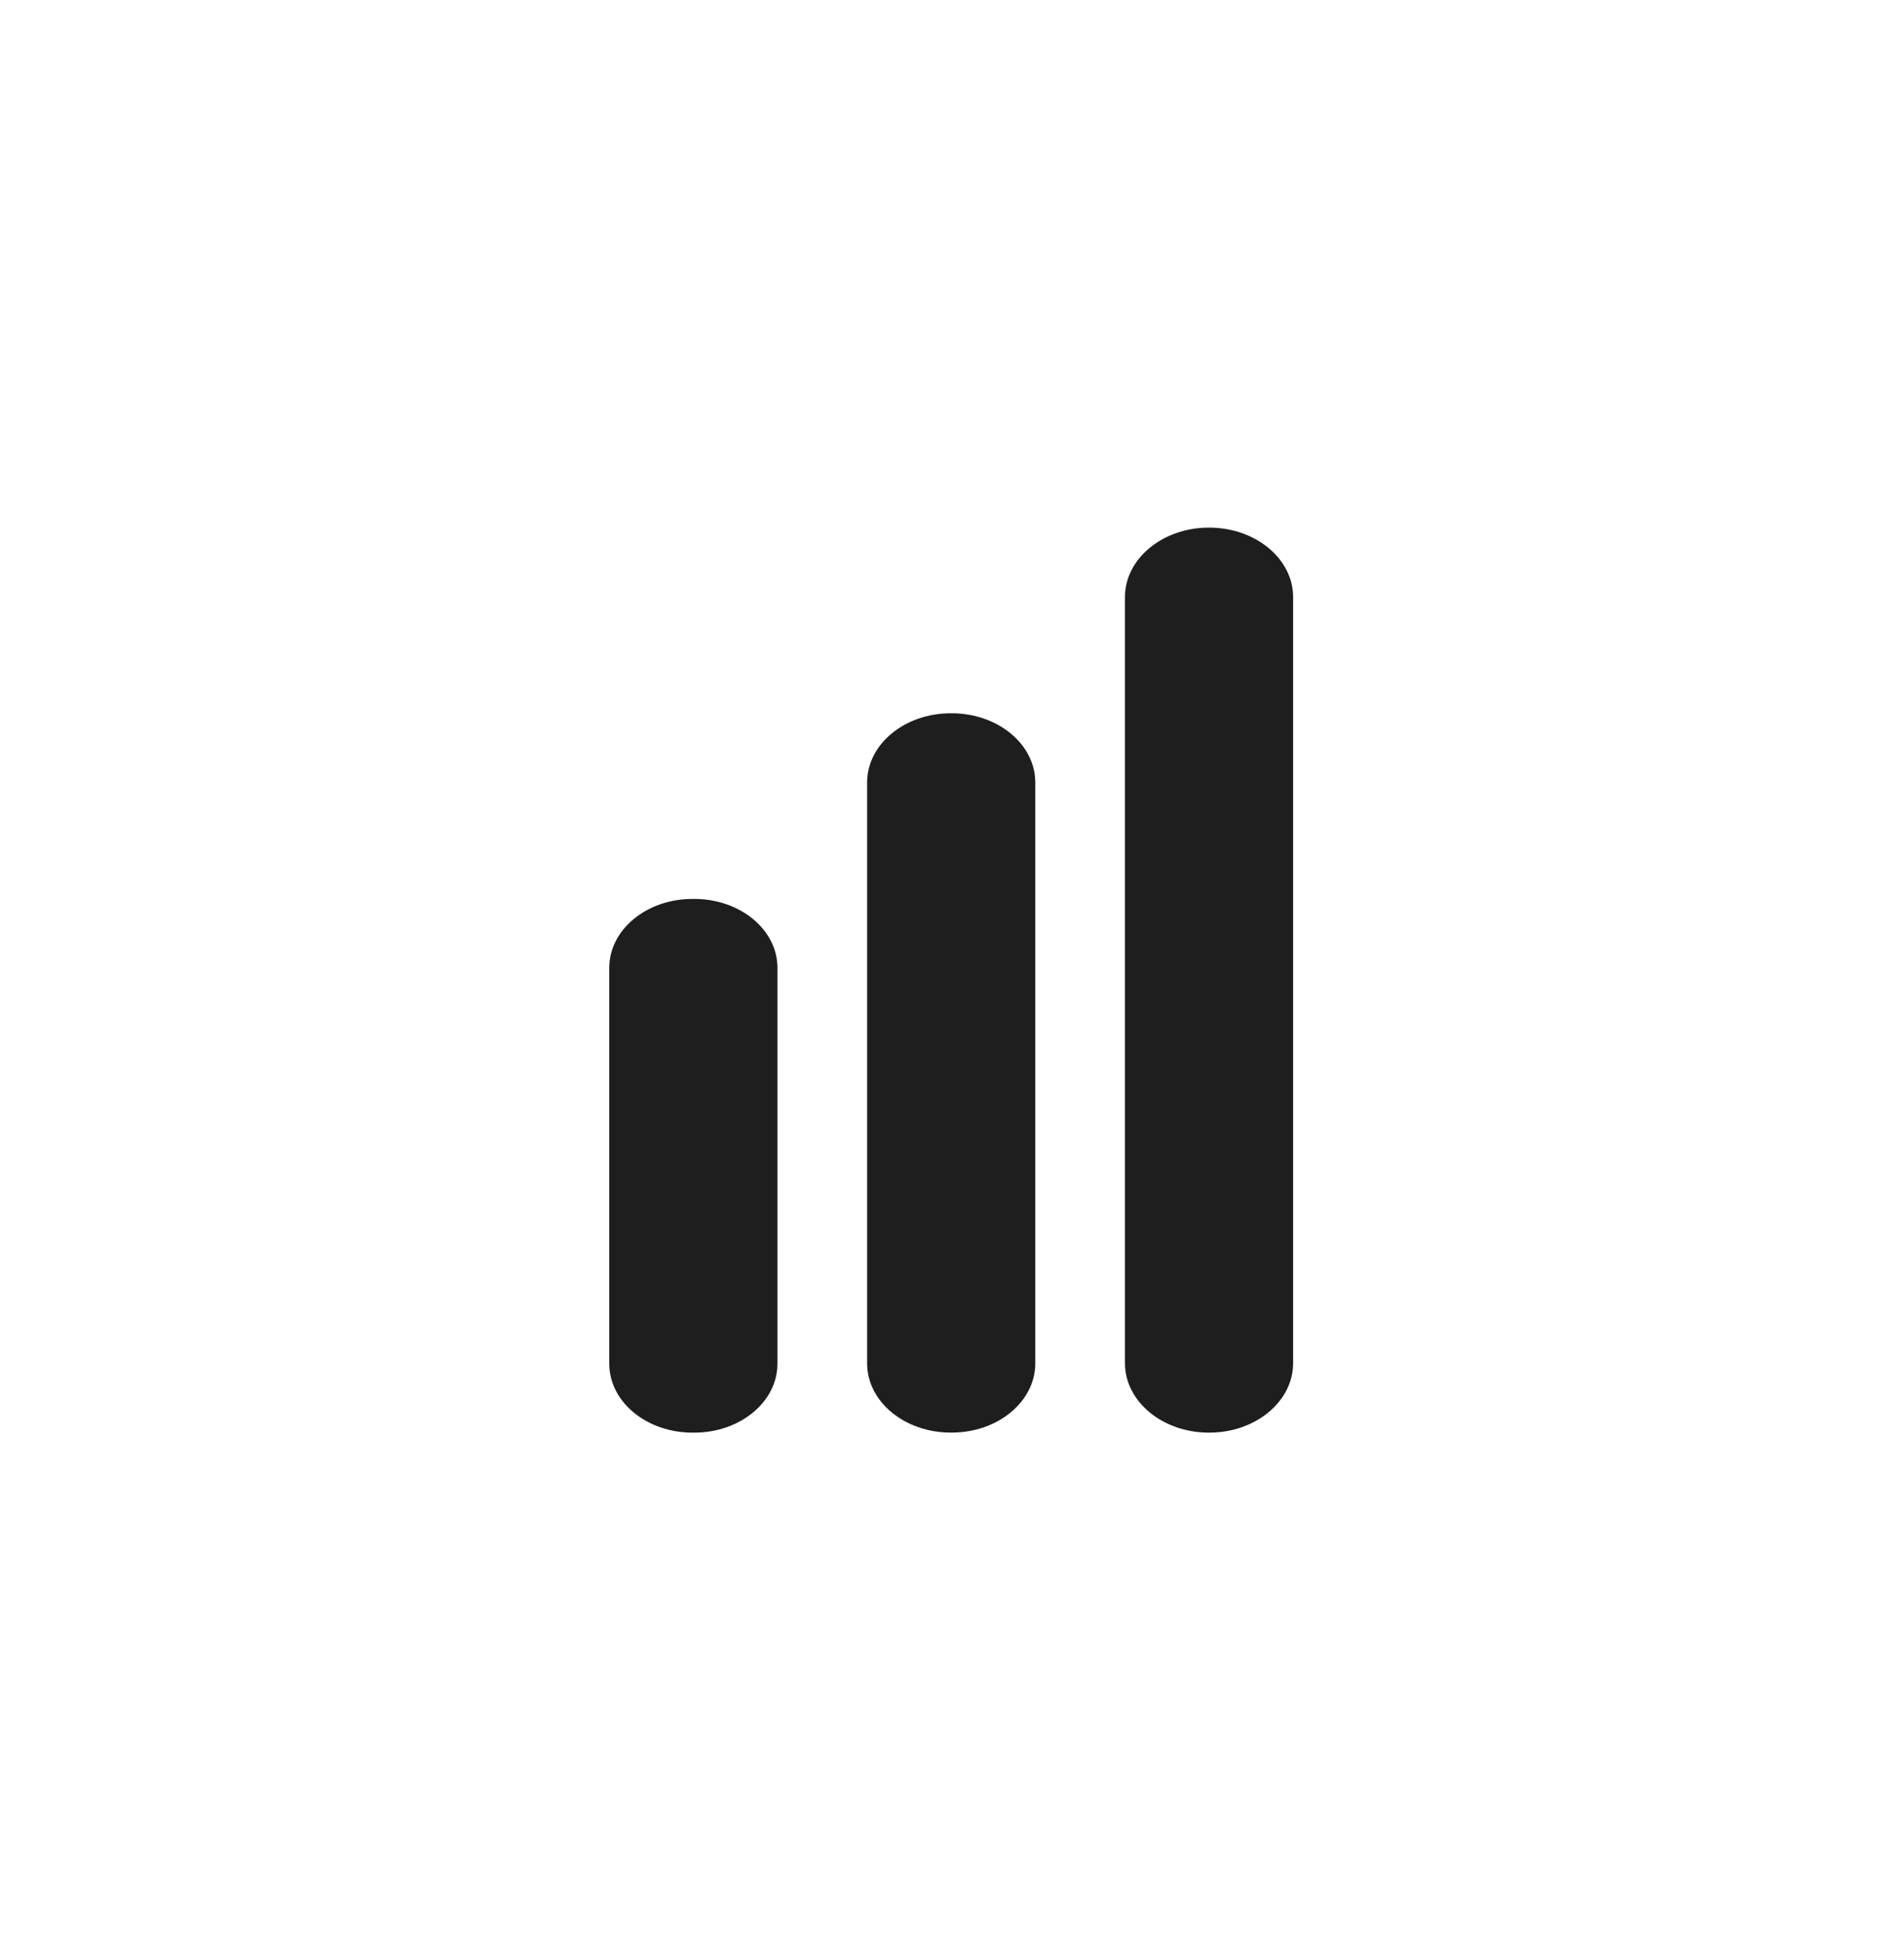<svg xmlns="http://www.w3.org/2000/svg" fill="none" viewBox="0 0 50 51" height="51" width="50">
<path fill="#1E1E1E" d="M18.232 23.595H18.184C16.978 23.595 16 24.404 16 25.402V35.796C16 36.794 16.978 37.604 18.184 37.604H18.232C19.438 37.604 20.416 36.794 20.416 35.796V25.402C20.416 24.404 19.438 23.595 18.232 23.595Z"></path>
<path fill="#1E1E1E" d="M24.991 18.722H24.968C23.755 18.722 22.771 19.535 22.771 20.539V35.786C22.771 36.79 23.755 37.603 24.968 37.603H24.991C26.204 37.603 27.187 36.79 27.187 35.786V20.539C27.187 19.535 26.204 18.722 24.991 18.722Z"></path>
<path fill="#1E1E1E" d="M31.754 13.849H31.745C30.529 13.849 29.542 14.666 29.542 15.673V35.78C29.542 36.787 30.529 37.604 31.745 37.604H31.754C32.971 37.604 33.958 36.787 33.958 35.78V15.673C33.958 14.666 32.971 13.849 31.754 13.849Z"></path>
</svg>
